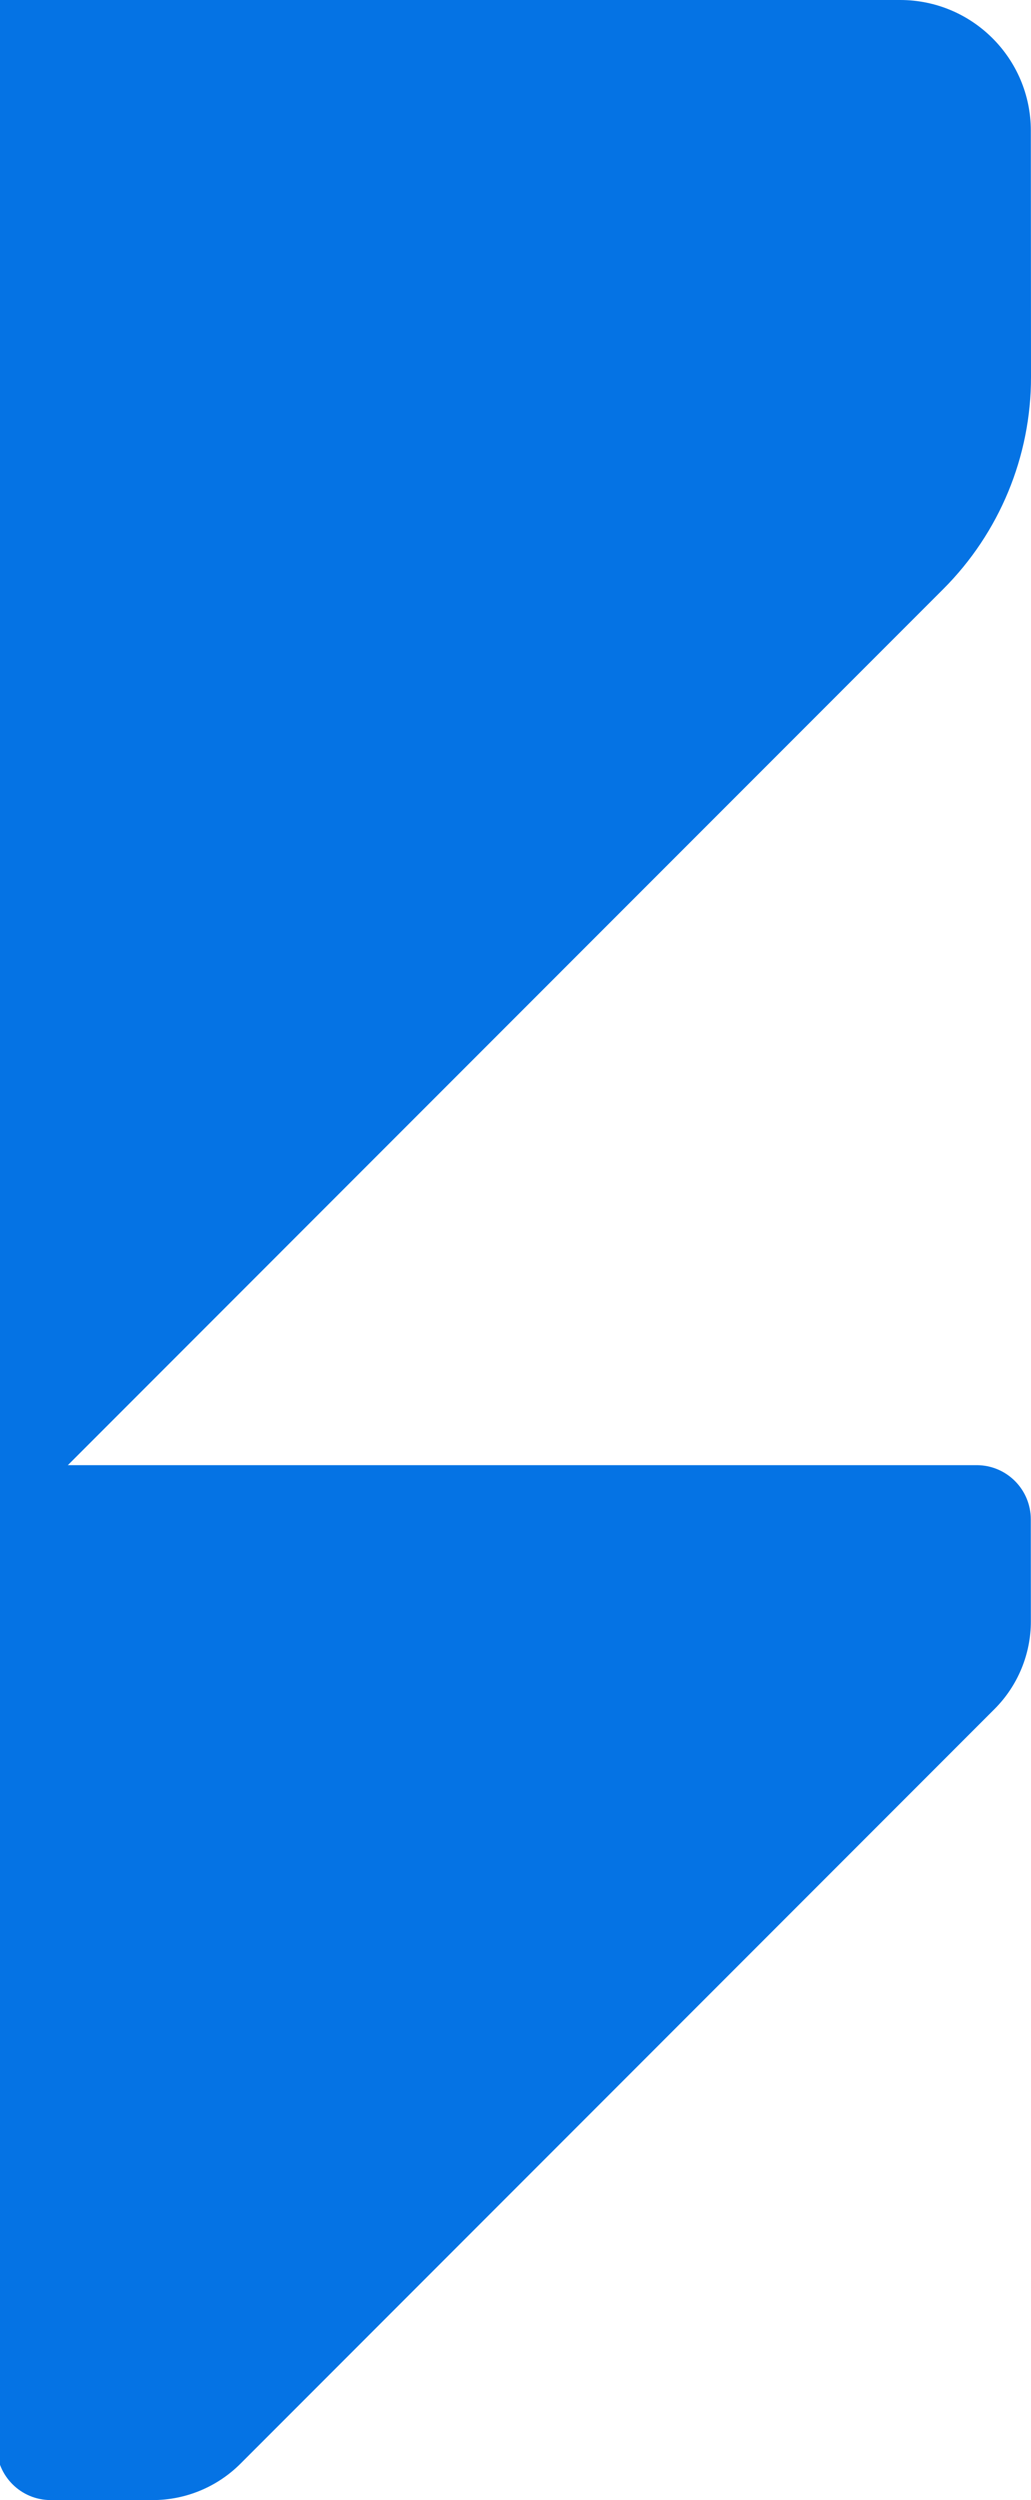 <svg width="189" height="458" viewBox="0 0 189 458" fill="none" xmlns="http://www.w3.org/2000/svg">
<g clip-path="url(#clip0_2108_4046)">
<path d="M-161.043 441.908C-33.236 314.089 45.109 235.735 172.916 107.916C183.218 97.613 189.013 83.627 189 69.055L188.968 23.928C188.961 10.715 178.241 0 165.016 0H-245.048C-258.273 0 -269 10.728 -269 23.954V434.046C-269 447.279 -258.273 458 -245.048 458H-199.862C-185.311 458 -171.339 452.205 -161.043 441.908Z" fill="#0573E4"/>
<path d="M44.072 451.342C96.979 398.43 129.41 365.995 182.317 313.084C186.579 308.821 188.981 303.032 188.974 296.999L188.961 278.318C188.955 272.845 184.519 268.408 179.046 268.408H9.297C3.825 268.408 -0.618 272.845 -0.618 278.325V448.083C-0.618 453.557 3.818 458 9.297 458H28.002C34.028 458 39.81 455.598 44.072 451.342Z" fill="#0573E4"/>
</g>
<defs>
<clipPath id="clip0_2108_4046">
<rect width="458" height="458" fill="white" transform="translate(-269)"/>
</clipPath>
</defs>
</svg>
